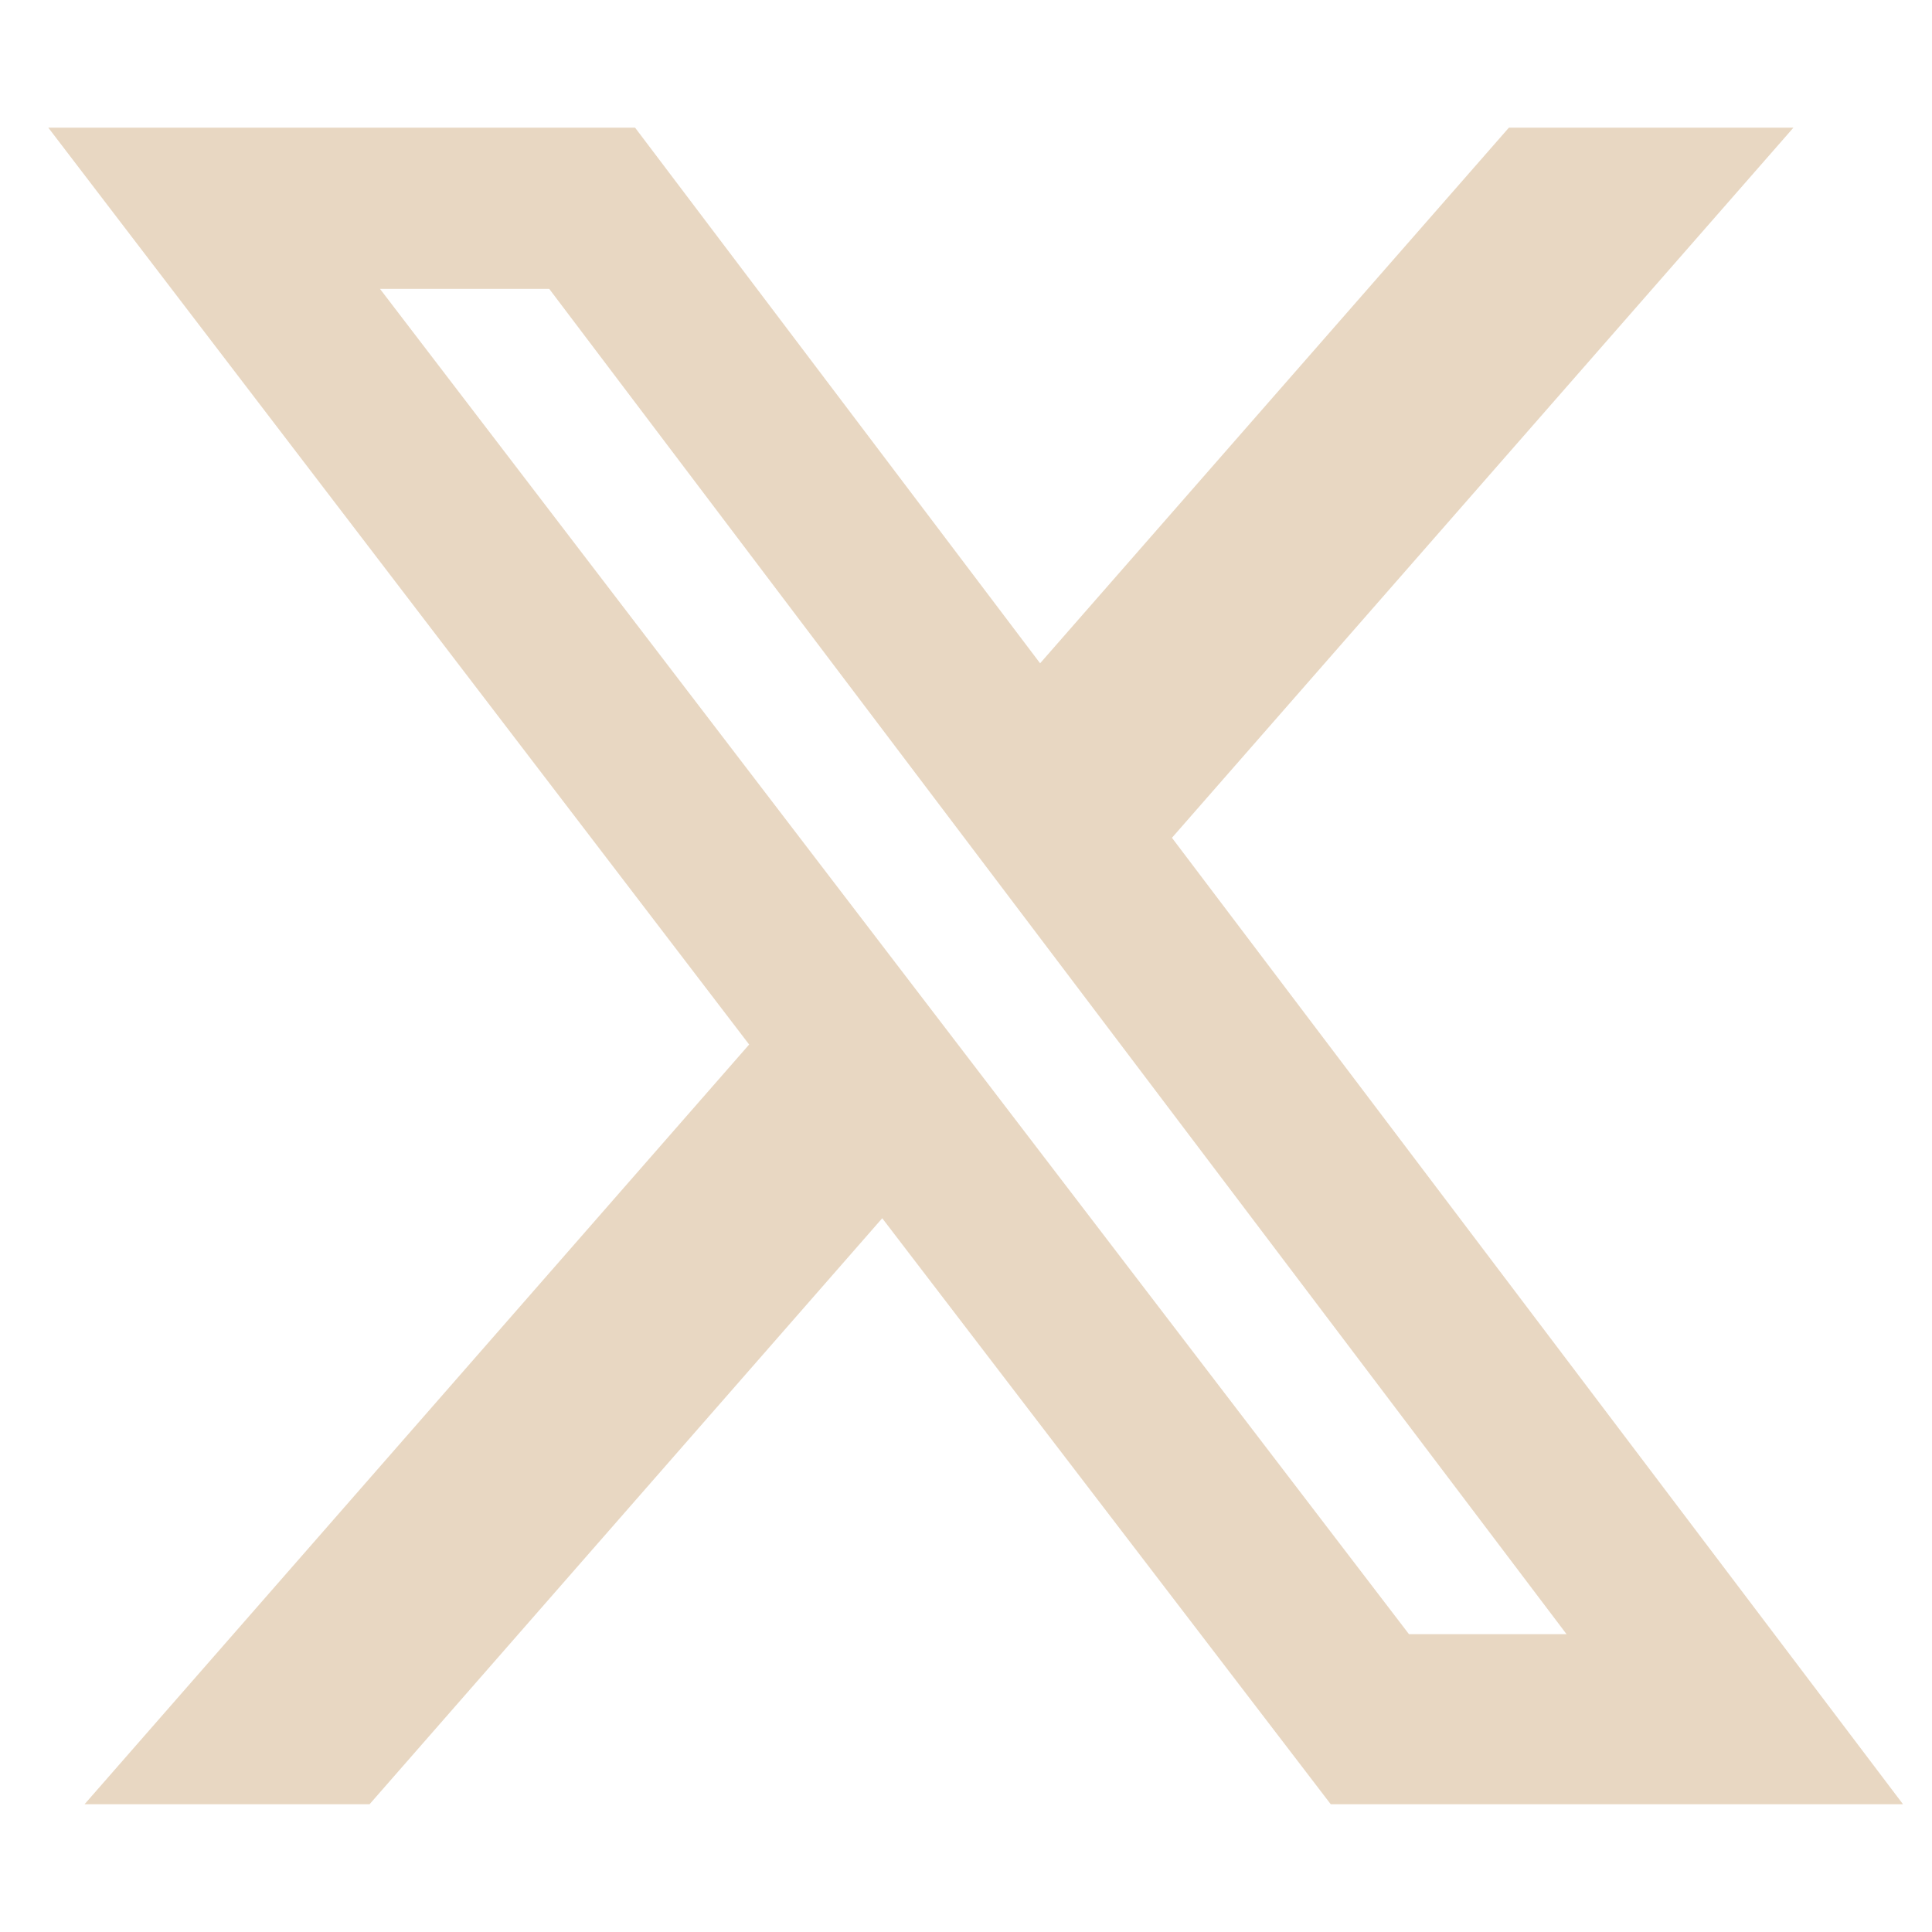 <?xml version="1.0" encoding="UTF-8"?> <svg xmlns="http://www.w3.org/2000/svg" width="25" height="25" viewBox="0 0 25 25" fill="none"><g clip-path="url(#clip0_4252_576)"><path d="M19.525 1.652H23.207L15.165 10.841L24.625 23.347H17.22L11.416 15.764L4.782 23.347H1.094L9.694 13.516L0.625 1.652H8.218L13.459 8.583L19.525 1.652ZM18.232 21.146H20.271L7.107 3.738H4.917L18.232 21.146Z" fill="#E8D7C2"></path></g><defs><clipPath id="clip0_4252_576"><rect width="24" height="24" fill="white" transform="translate(0.625 0.5)"></rect></clipPath></defs></svg> 